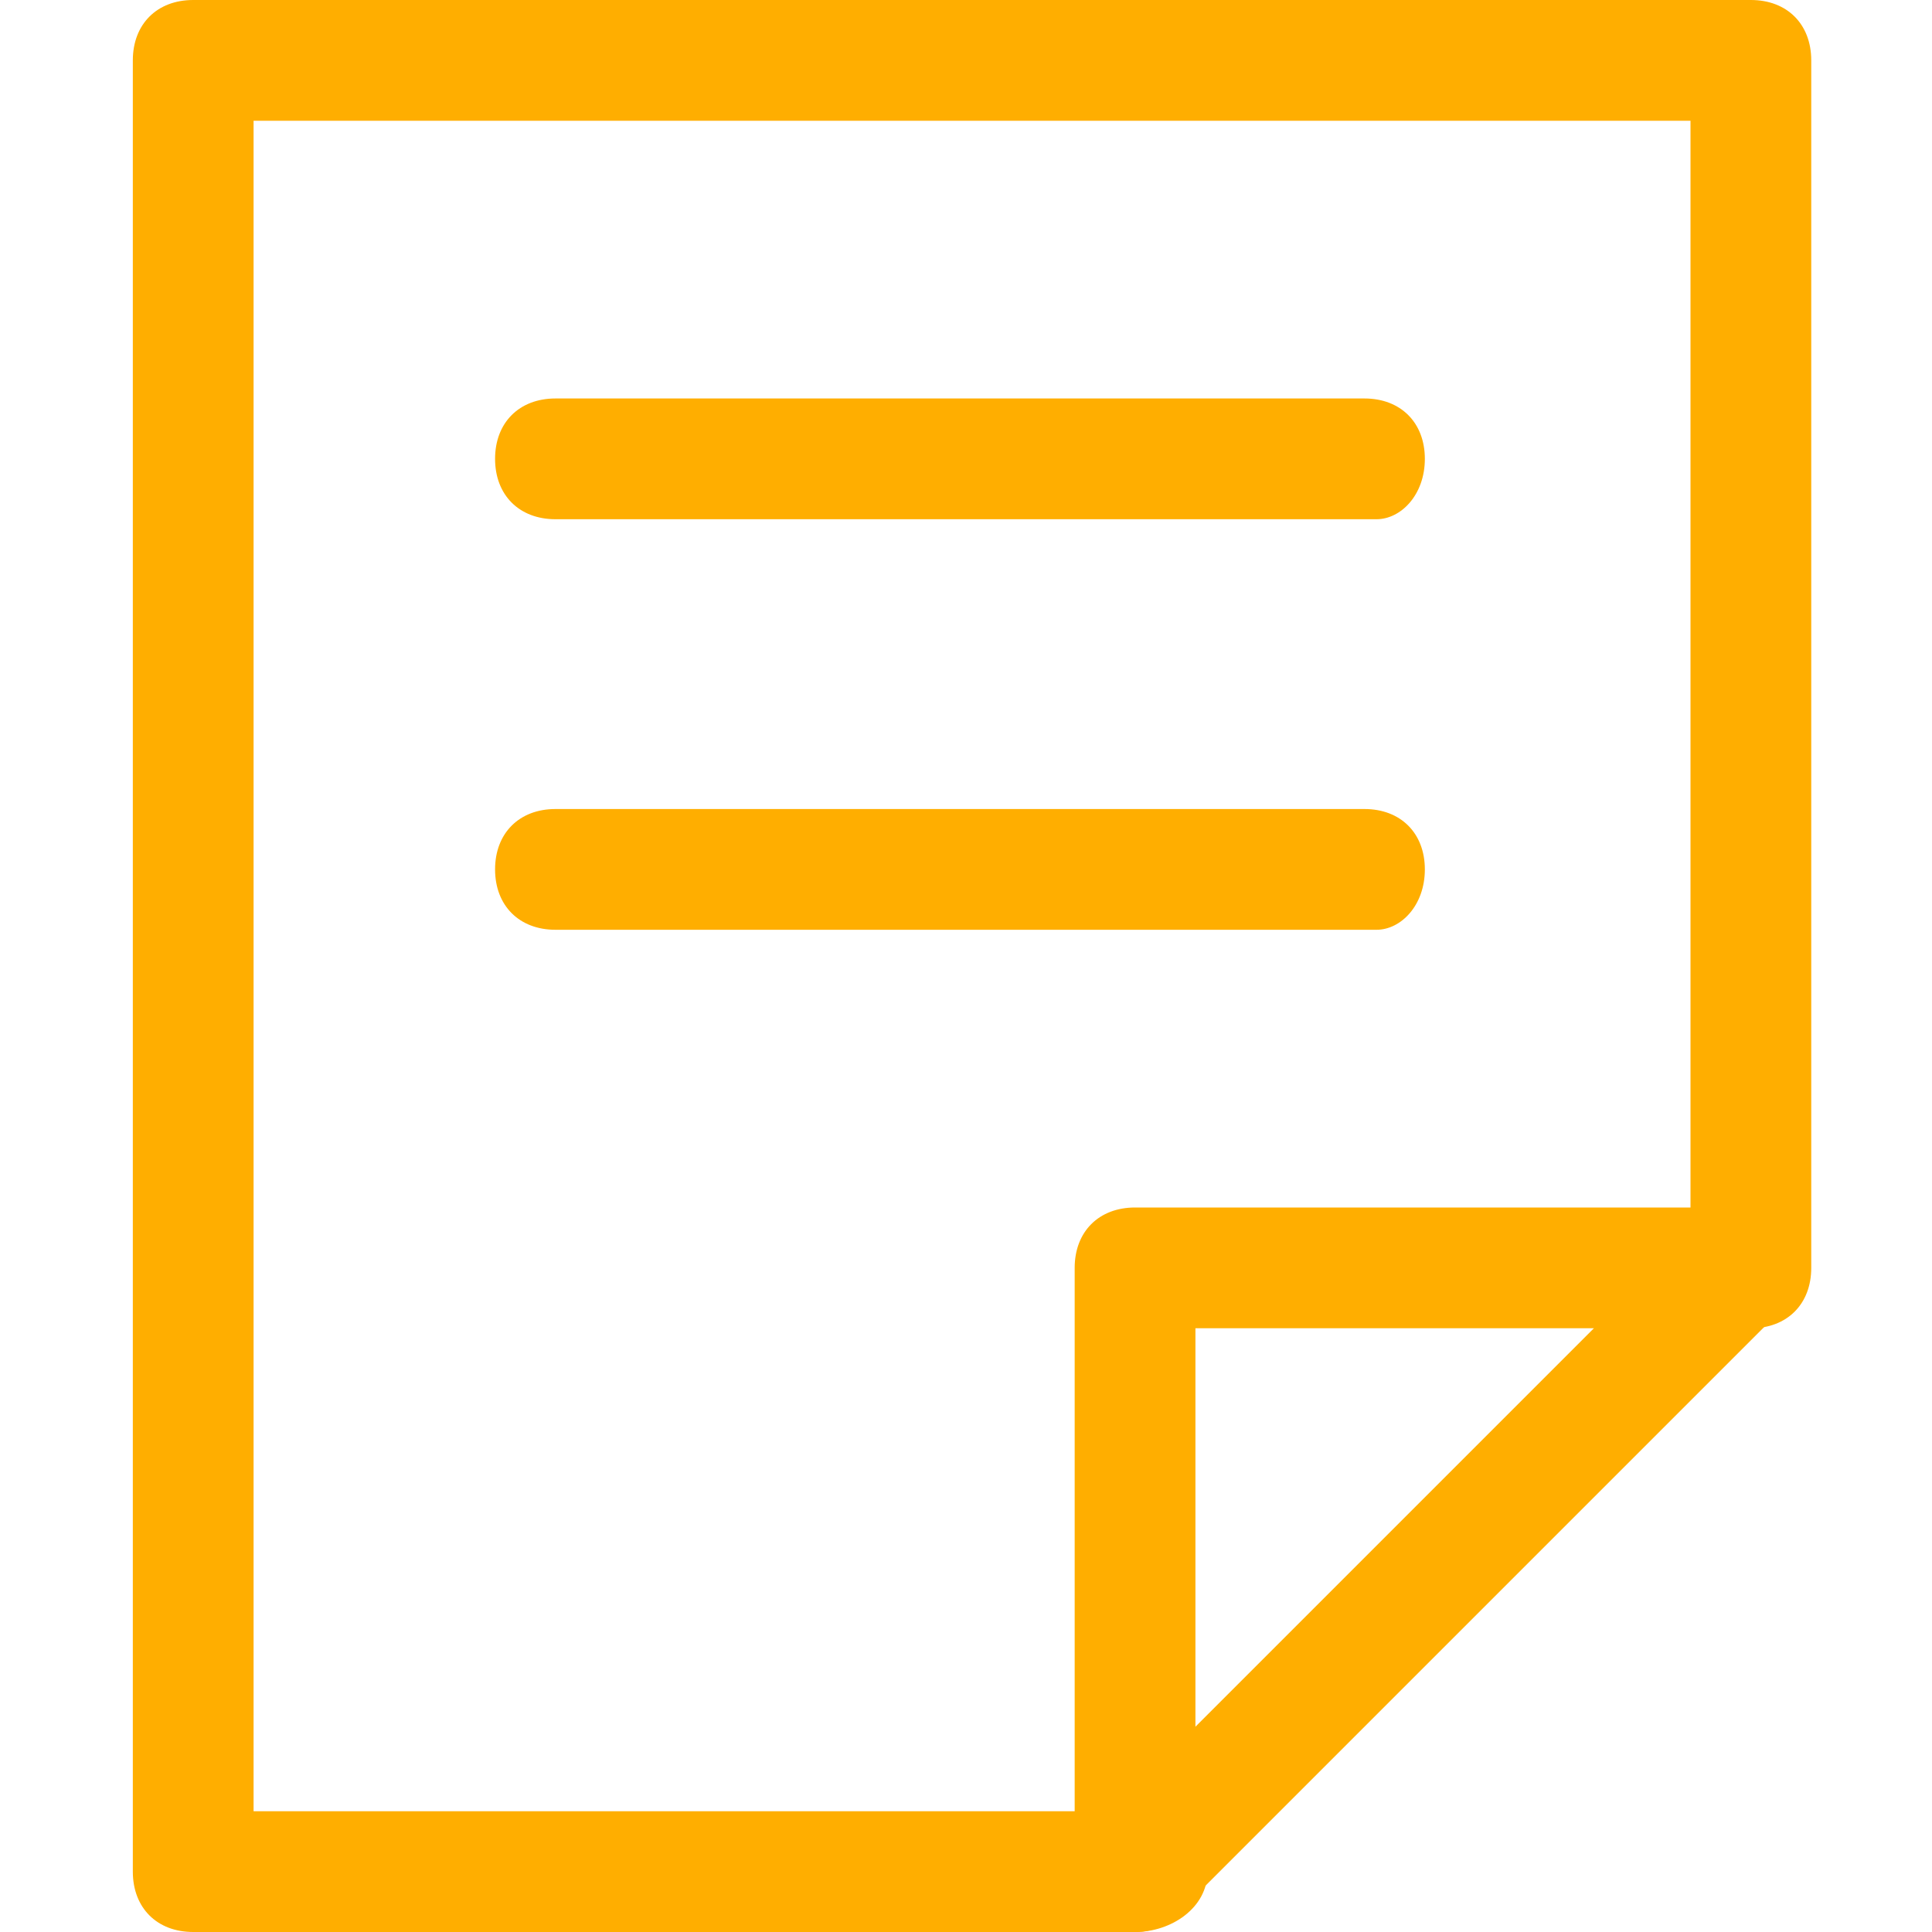 <?xml version="1.0" standalone="no"?><!DOCTYPE svg PUBLIC "-//W3C//DTD SVG 1.1//EN" "http://www.w3.org/Graphics/SVG/1.1/DTD/svg11.dtd"><svg t="1758159281954" class="icon" viewBox="0 0 1024 1024" version="1.1" xmlns="http://www.w3.org/2000/svg" p-id="8474" xmlns:xlink="http://www.w3.org/1999/xlink" width="20" height="20"><path d="M601.6 1024 102.4 1024c-19.2 0-32-12.8-32-32l0-960C70.4 12.8 83.2 0 102.4 0l825.6 0c19.2 0 32 12.8 32 32l0 640c0 19.2-12.8 32-32 32s-32-12.8-32-32L896 64 134.4 64l0 896 473.6 0c19.2 0 32 12.8 32 32S620.8 1024 601.6 1024z" fill="#ffae00" p-id="8475"></path><path d="M729.6 275.2 294.4 275.2c-19.2 0-32-12.8-32-32s12.8-32 32-32l428.8 0c19.2 0 32 12.8 32 32S742.4 275.2 729.6 275.2z" fill="#ffae00" p-id="8476"></path><path d="M729.6 492.8 294.4 492.8c-19.2 0-32-12.8-32-32s12.8-32 32-32l428.8 0c19.2 0 32 12.8 32 32S742.4 492.8 729.6 492.8z" fill="#ffae00" p-id="8477"></path><path d="M601.6 1024c-6.4 0-6.4 0-12.8 0-12.8-6.4-19.2-19.2-19.2-32l0-320c0-19.2 12.8-32 32-32l320 0c12.8 0 25.6 6.4 32 19.2 6.4 12.8 0 25.6-6.4 32l-320 320C620.8 1017.6 614.4 1024 601.6 1024zM633.6 704l0 211.2 211.2-211.2L633.6 704z" fill="#ffae00" p-id="8478"></path></svg>